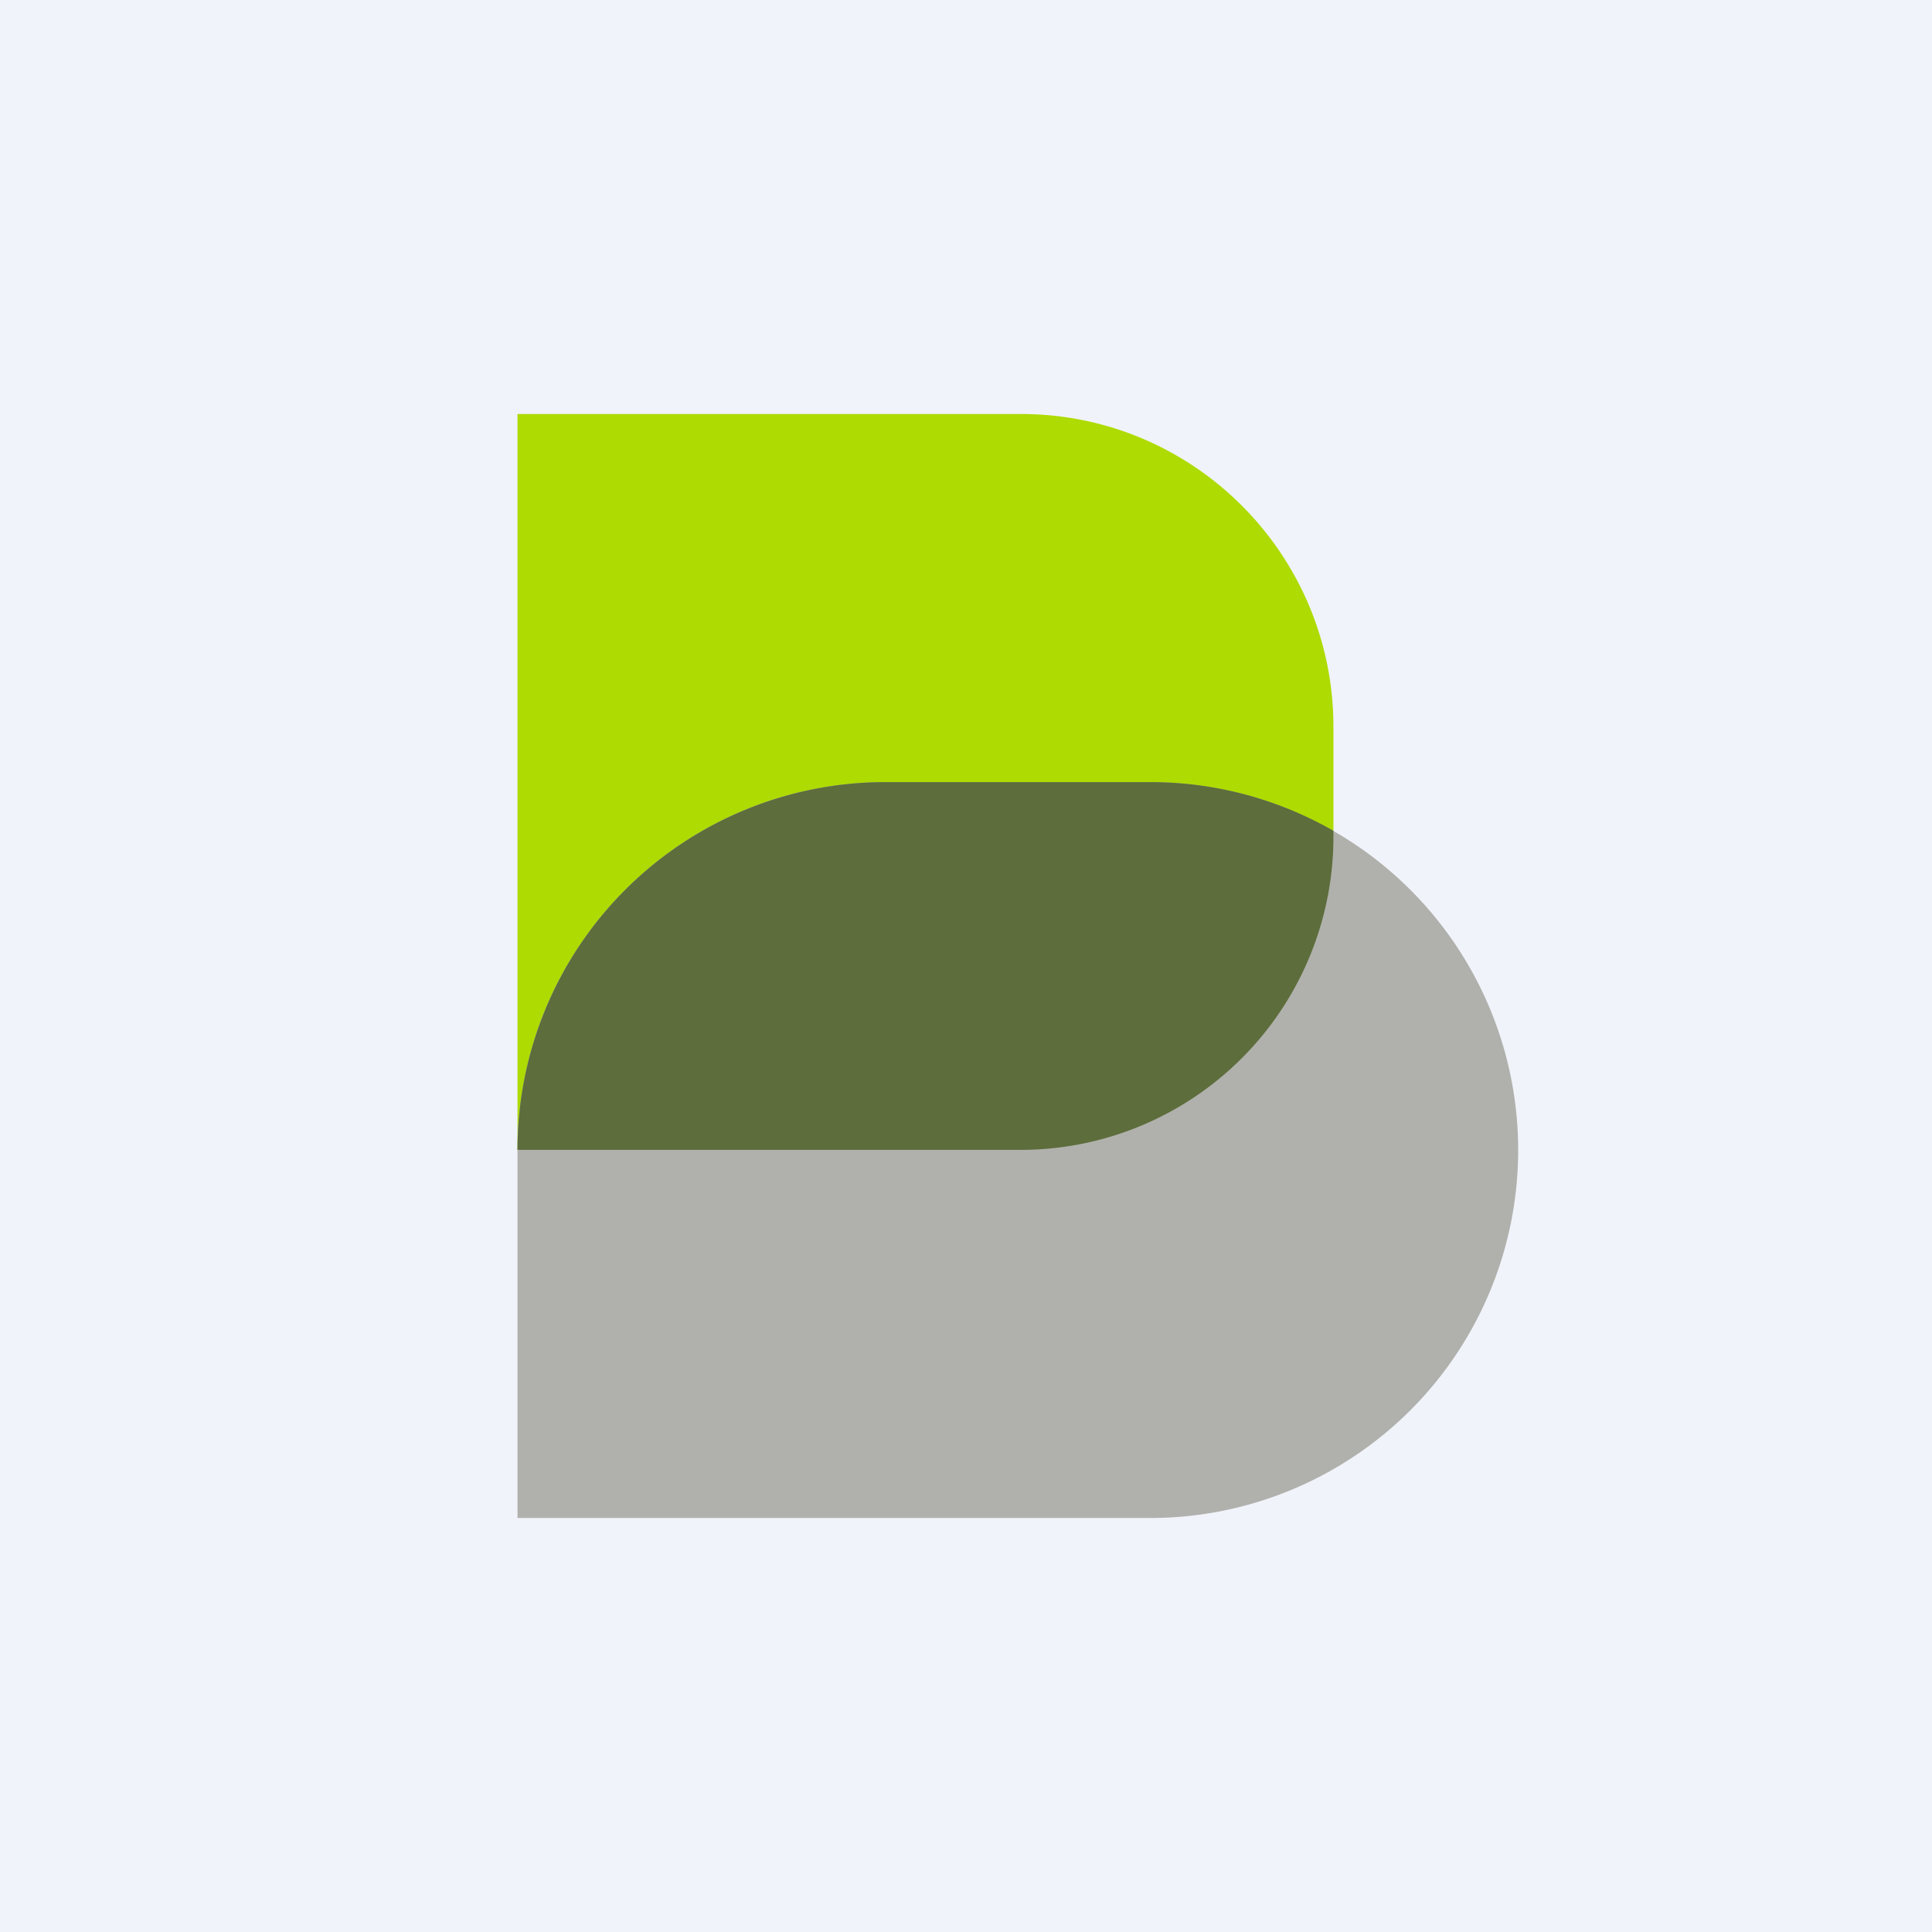 ﻿<?xml version="1.0" standalone="no"?>
<!DOCTYPE svg PUBLIC "-//W3C//DTD SVG 1.1//EN" 
"http://www.w3.org/Graphics/SVG/1.1/DTD/svg11.dtd">
<svg width="56" height="56" viewBox="0 0 56 56" xmlns="http://www.w3.org/2000/svg"><path fill="#F0F3FA" d="M0 0h56v56H0z"/><path d="M29.59 33.33H15V12h14.59c5 0 9.06 4.06 9.06 9.07v3.19a9.07 9.07 0 0 1-9.06 9.07Z" fill="#AEDB01"/><path d="M33.34 44H15V33.33c0-5.89 4.77-10.66 10.66-10.66h7.68a10.66 10.66 0 0 1 0 21.33Z" fill="#B0B1AC"/><path d="M38.65 24.08v.18a9.07 9.07 0 0 1-9.07 9.07H15a10.66 10.66 0 0 1 10.66-10.66h7.68c1.94 0 3.75.52 5.31 1.41Z" fill="#5D6D3C"/></svg>